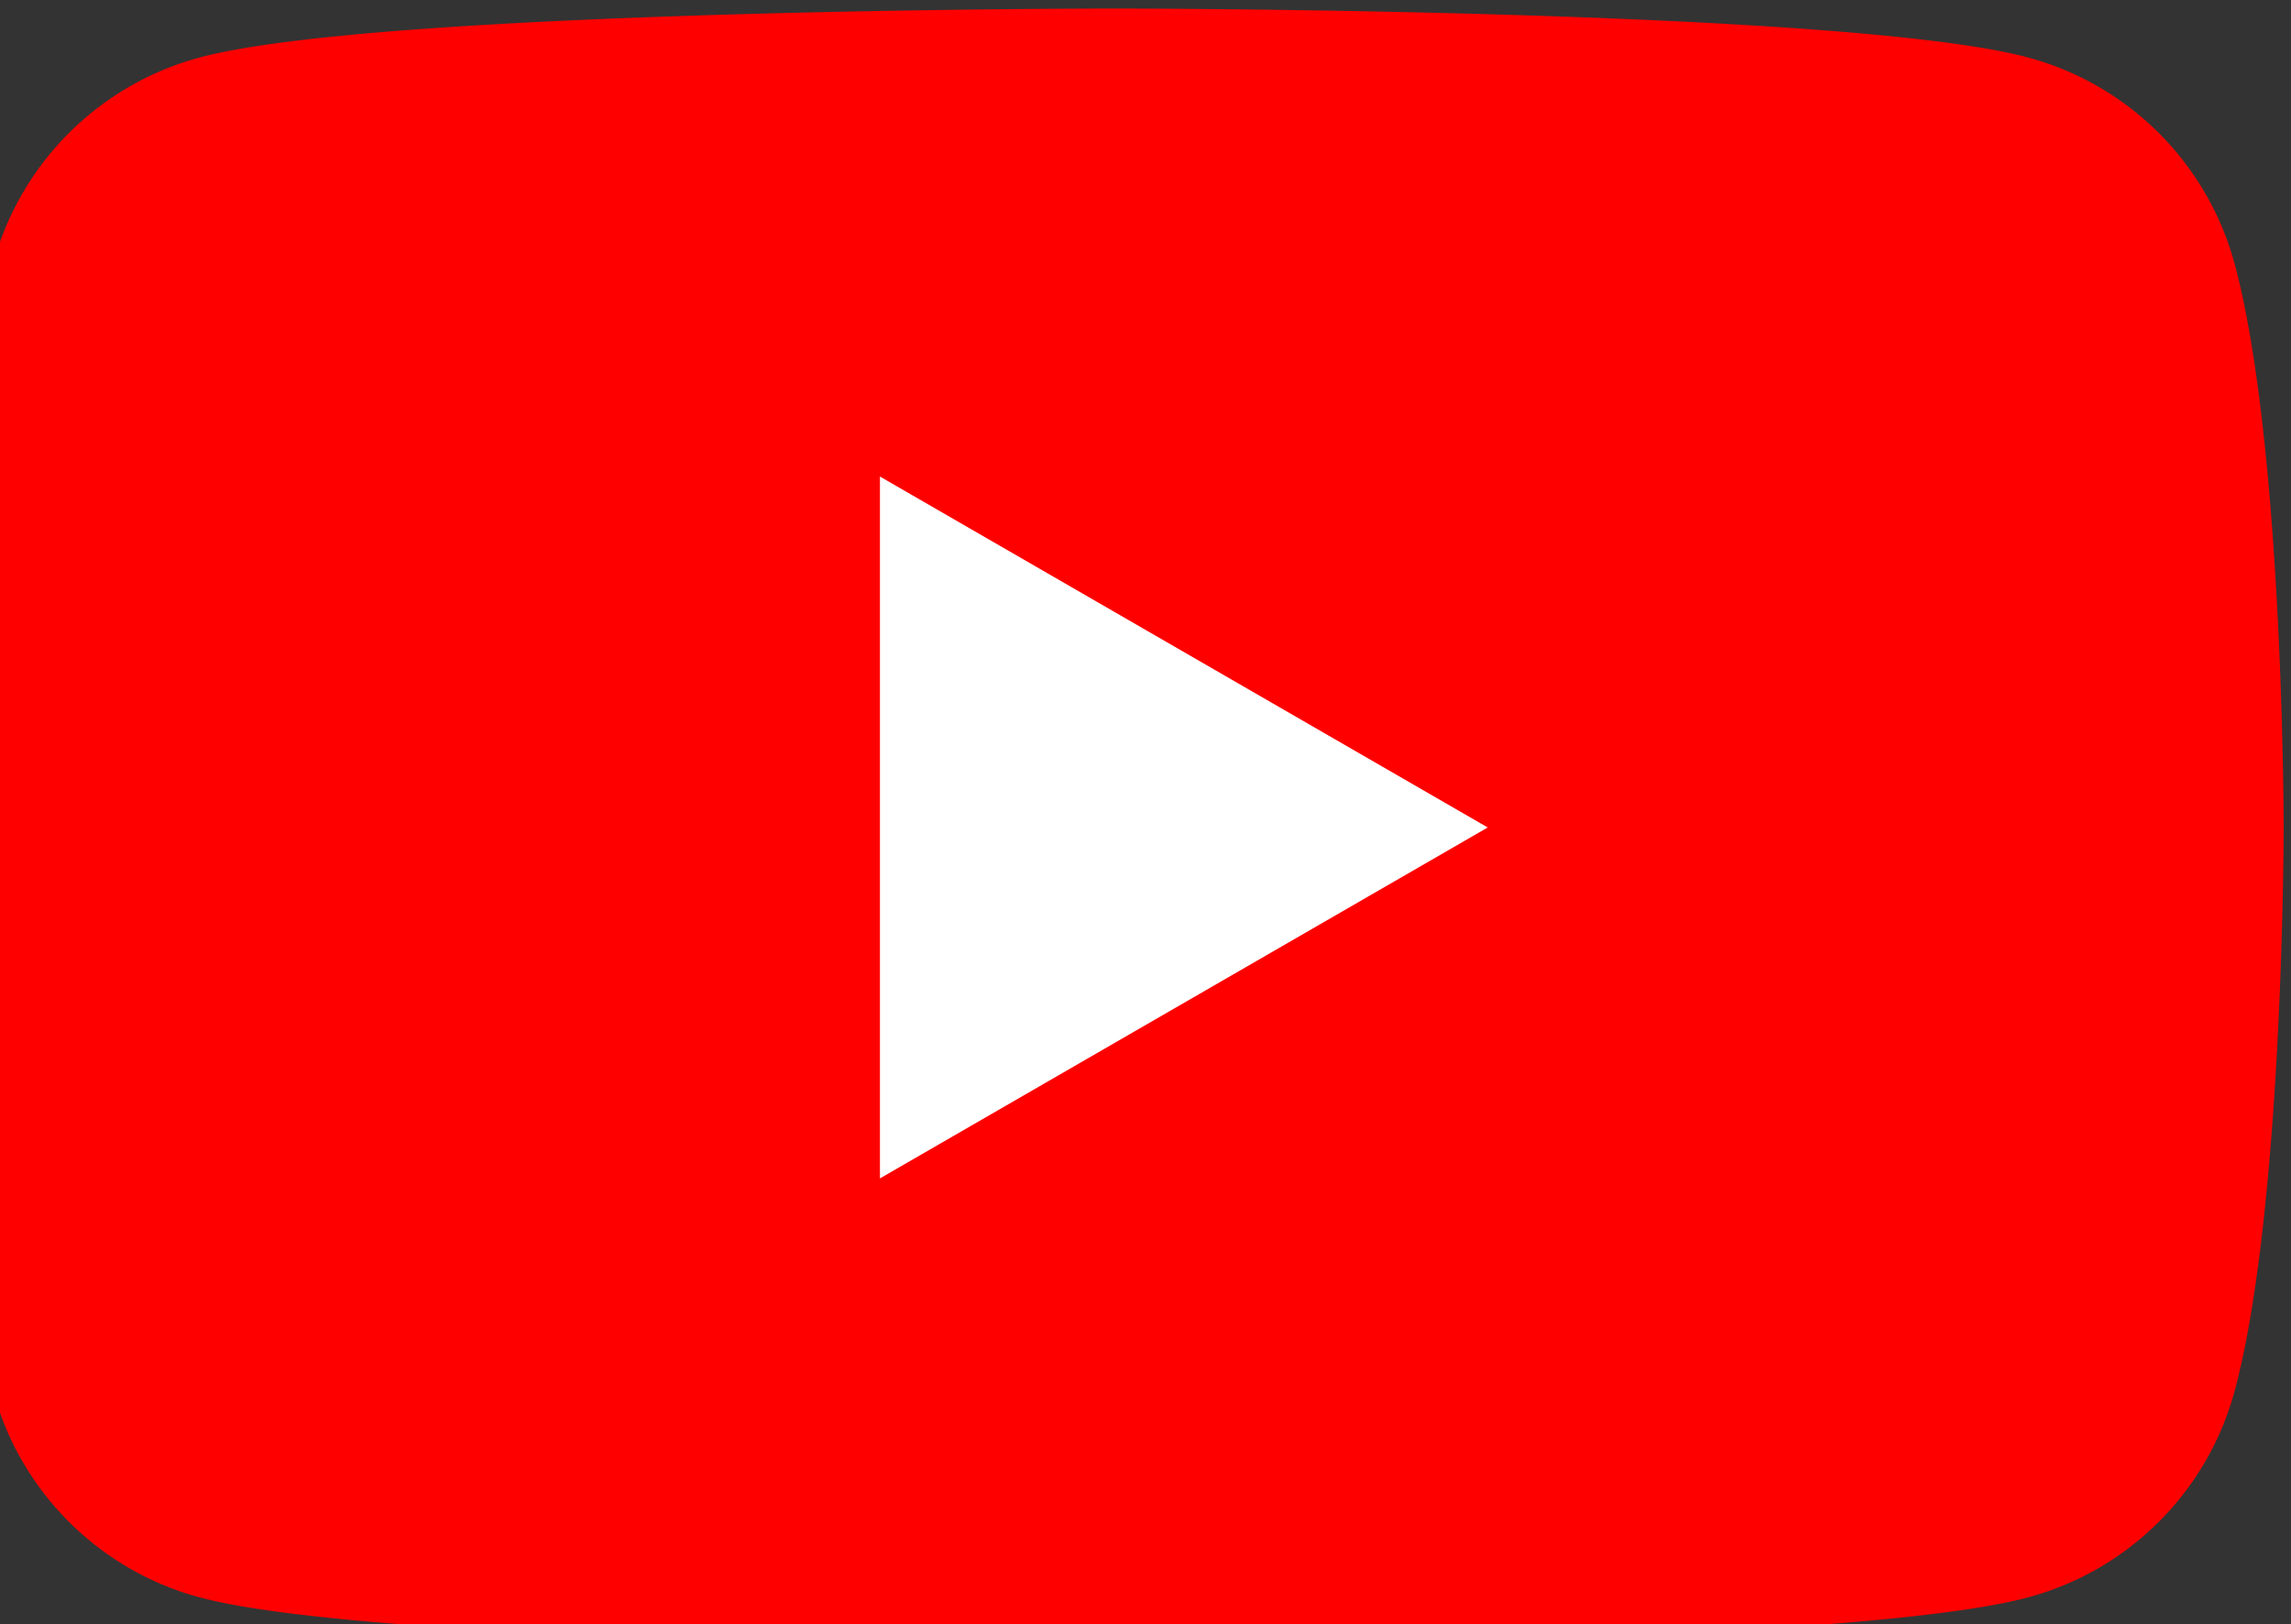 <svg xmlns="http://www.w3.org/2000/svg" xmlns:xlink="http://www.w3.org/1999/xlink" width="79" height="56" viewBox="0 0 79 56">
  <rect x="0" y="0" width="79" height="56" fill="#333333" stroke="none"/>
  <defs>
    <clipPath id="clip-path">
      <rect id="Rectangle_1" data-name="Rectangle 1" width="79" height="56" fill="none"/>
    </clipPath>
  </defs>
  <g id="Group_2" data-name="Group 2" clip-path="url(#clip-path)">
    <path id="Path_1" data-name="Path 1" d="M78.986,8.818a10.1,10.1,0,0,0-7.133-7.132C65.562,0,40.336,0,40.336,0S15.109,0,8.818,1.686A10.1,10.1,0,0,0,1.685,8.818C0,15.109,0,28.235,0,28.235S0,41.361,1.685,47.652a10.1,10.1,0,0,0,7.133,7.133c6.291,1.685,31.518,1.685,31.518,1.685s25.227,0,31.518-1.685a10.1,10.1,0,0,0,7.133-7.133c1.686-6.291,1.686-19.417,1.686-19.417s0-13.126-1.686-19.418" transform="translate(-1.926 0.294)" fill="red"/>
    <path id="Path_2" data-name="Path 2" d="M48.594,48.5,69.552,36.4,48.594,24.3Z" transform="translate(-18.251 -7.869)" fill="#fff"/>
  </g>
</svg>
